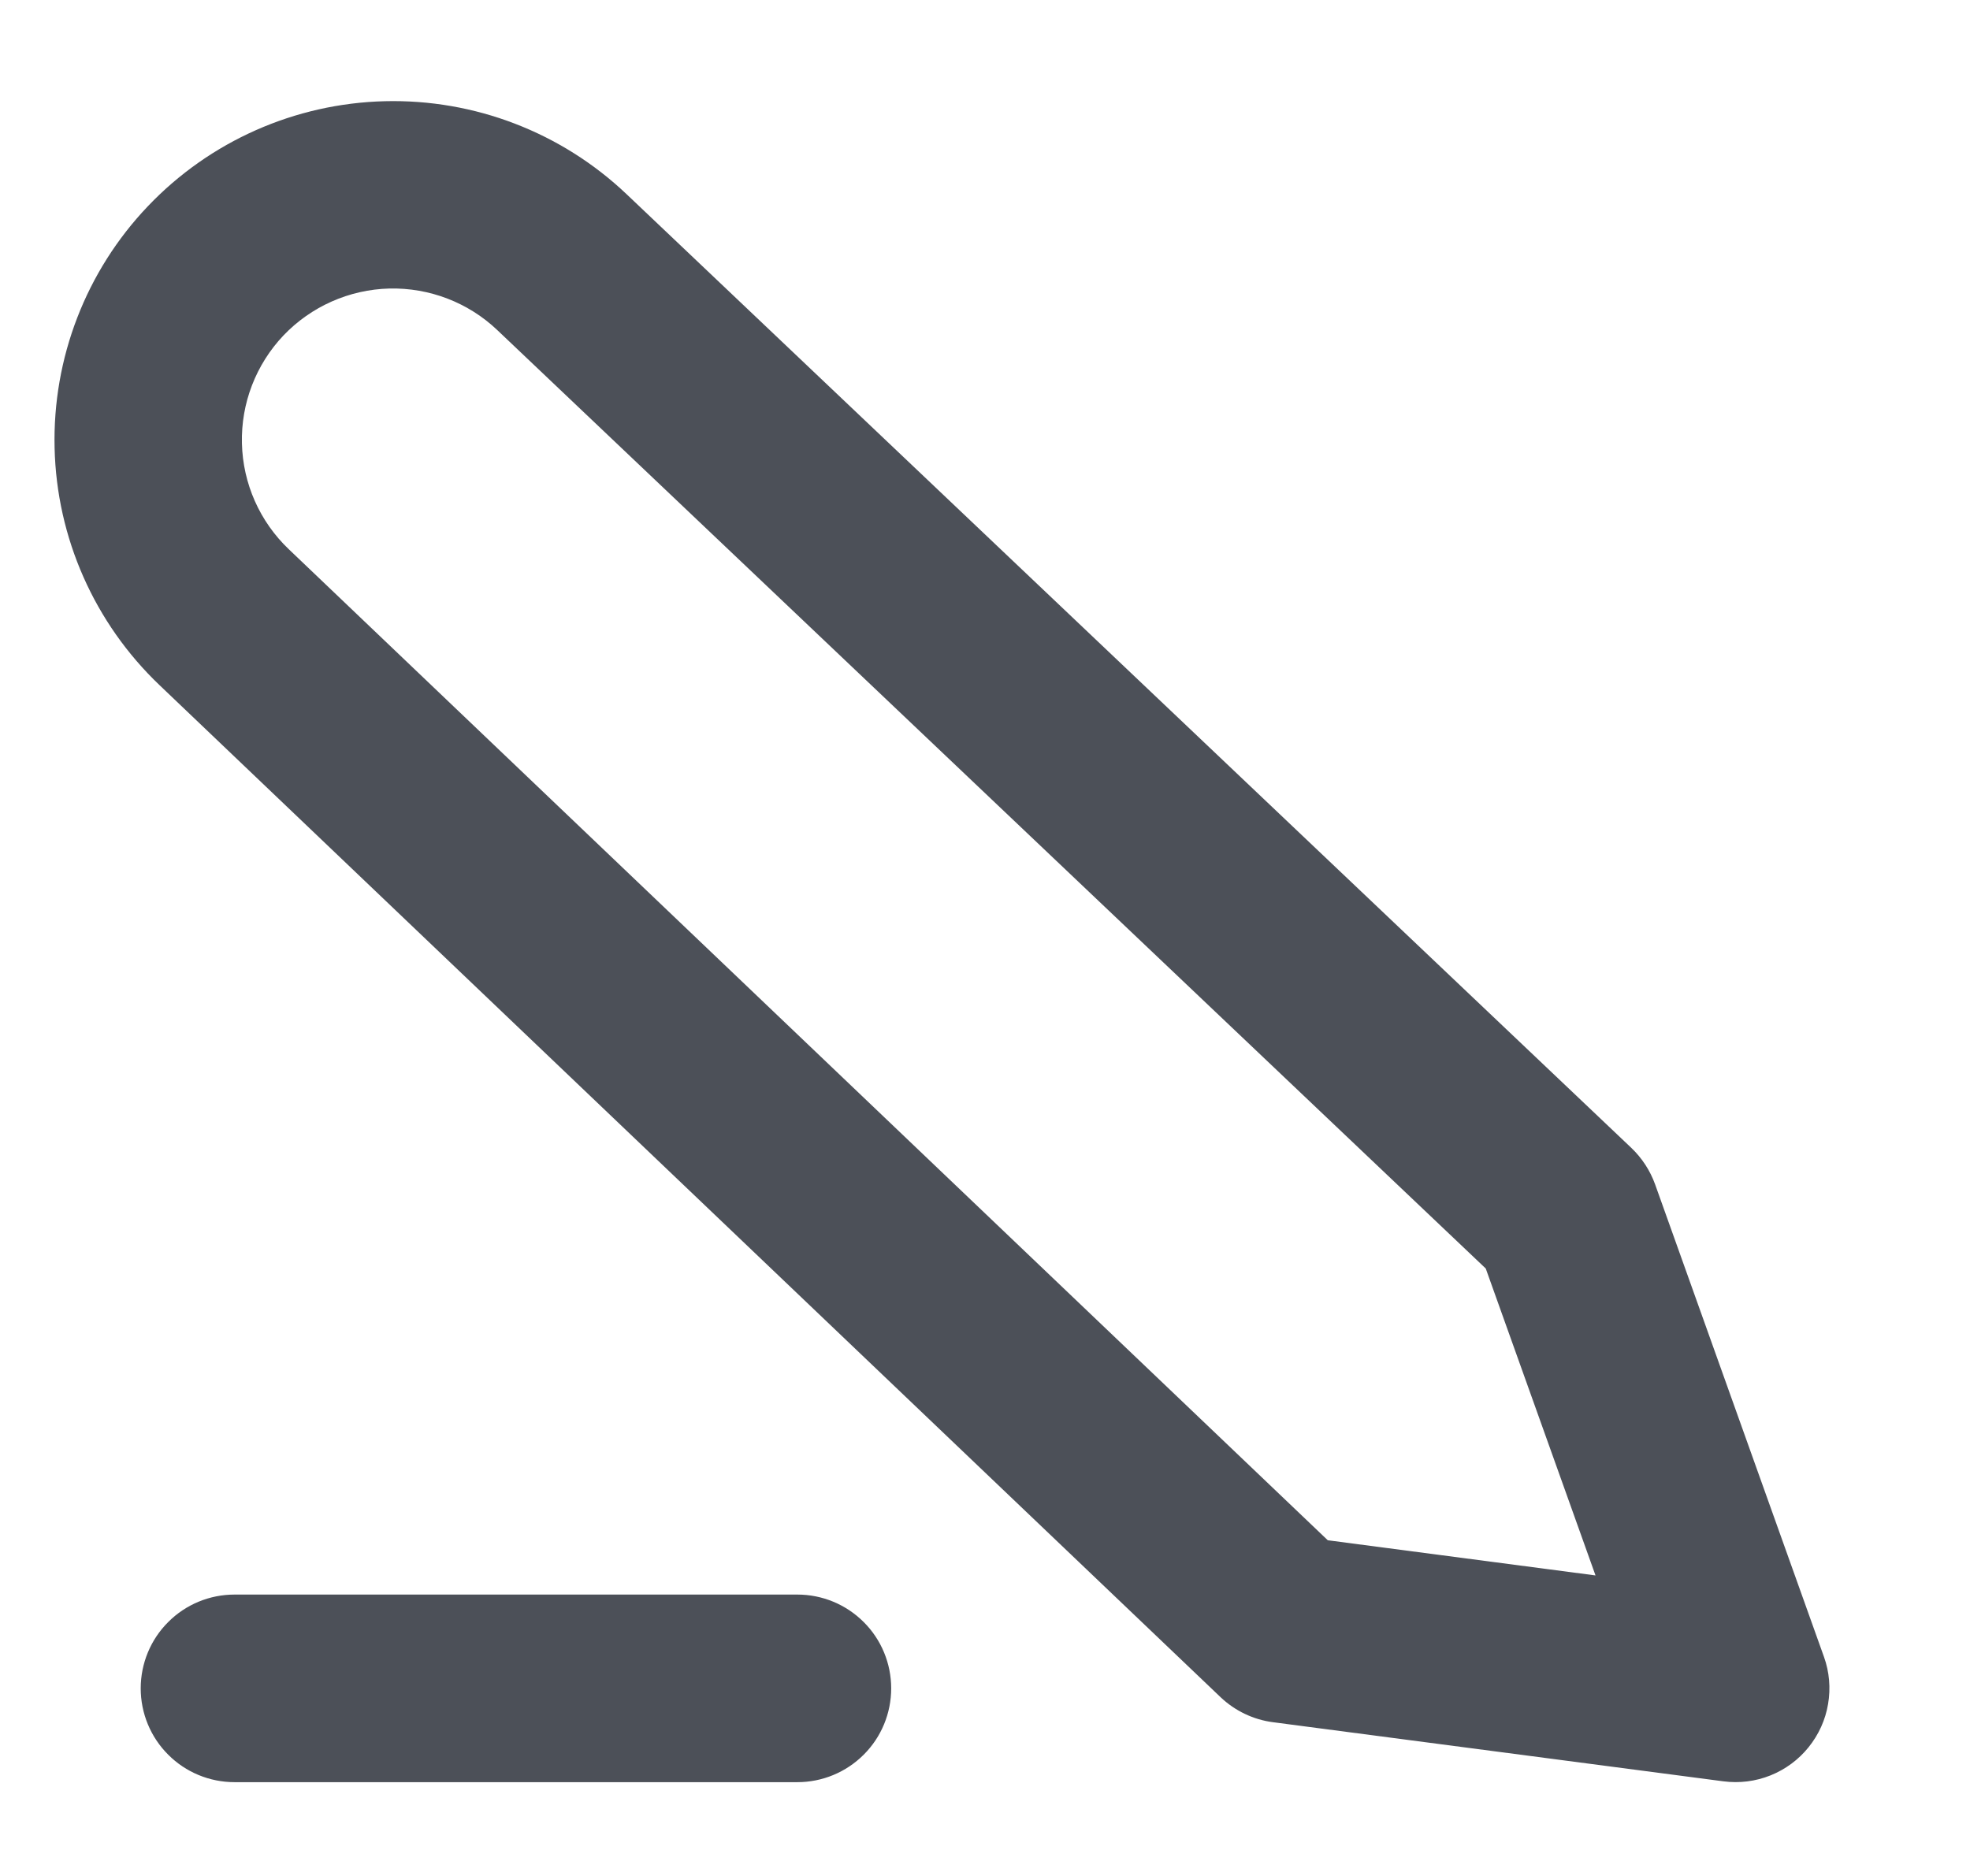 <svg width="21" height="20" viewBox="0 0 21 20" fill="none" xmlns="http://www.w3.org/2000/svg">
<g clip-path="url(#clip0_210_10925)">
<path fill-rule="evenodd" clip-rule="evenodd" d="M5.302 3.52C4.992 3.225 4.578 3.066 4.15 3.076C3.723 3.087 3.317 3.267 3.022 3.576C2.728 3.886 2.568 4.3 2.579 4.728C2.589 5.155 2.769 5.561 3.079 5.856L14.154 16.421L17.008 16.796L15.838 13.524L5.303 3.521L5.302 3.52ZM1.577 2.198C2.237 1.505 3.145 1.103 4.101 1.079C5.058 1.055 5.985 1.411 6.679 2.07L17.39 12.238C17.503 12.346 17.59 12.479 17.643 12.626L19.443 17.663C19.501 17.824 19.516 17.998 19.487 18.167C19.459 18.336 19.387 18.494 19.279 18.628C19.172 18.761 19.032 18.864 18.873 18.928C18.713 18.992 18.541 19.013 18.371 18.991L13.571 18.361C13.361 18.334 13.165 18.24 13.011 18.094L1.7 7.304C1.007 6.643 0.604 5.734 0.582 4.776C0.559 3.819 0.916 2.891 1.577 2.198ZM8.5 17C8.765 17 9.019 17.105 9.207 17.293C9.395 17.48 9.5 17.735 9.5 18C9.5 18.265 9.395 18.52 9.207 18.707C9.019 18.895 8.765 19 8.5 19H2.5C2.235 19 1.98 18.895 1.793 18.707C1.605 18.52 1.5 18.265 1.5 18C1.5 17.735 1.605 17.48 1.793 17.293C1.98 17.105 2.235 17 2.5 17H8.5Z" fill="#4C5058"/>
</g>
<defs>
<clipPath id="clip0_210_10925">
<rect width="20" height="20" fill="white" transform="matrix(-1 0 0 1 20.5 0)"/>
</clipPath>
</defs>
</svg>
